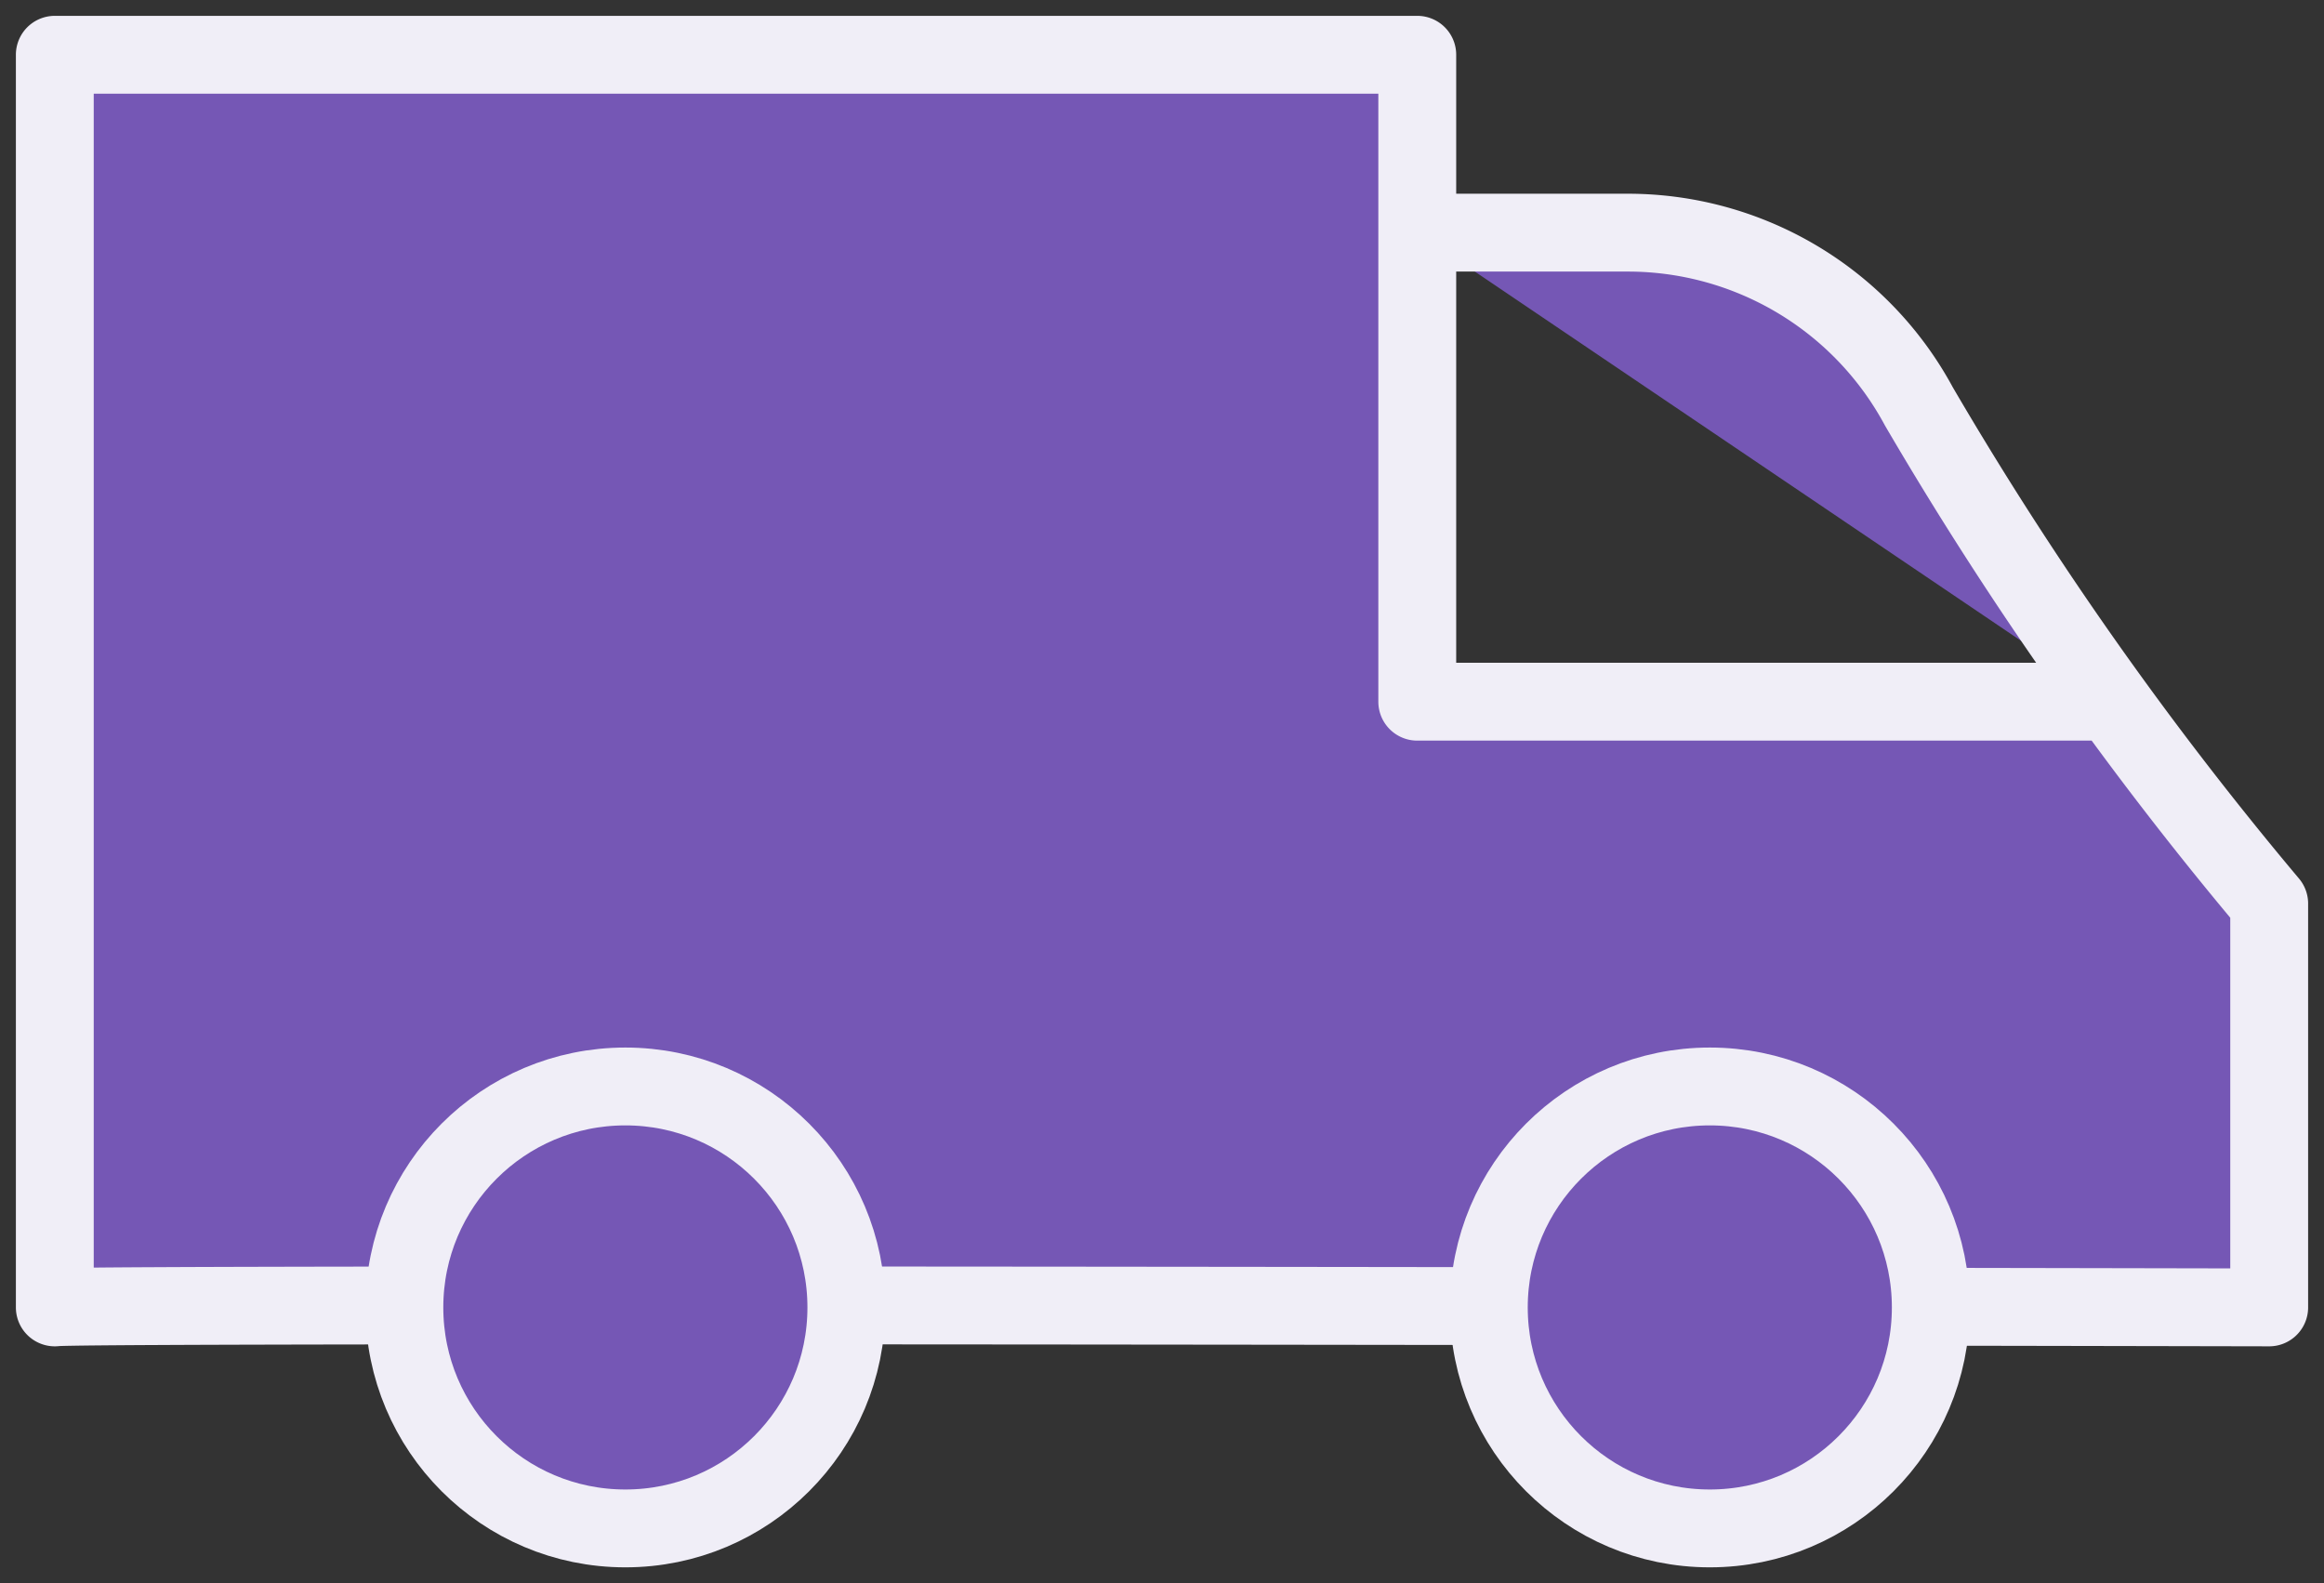 <svg xmlns="http://www.w3.org/2000/svg" xmlns:xlink="http://www.w3.org/1999/xlink" width="59.701" height="40.673" viewBox="0 0 59.701 40.673"><rect x="0" y="0" width="59.701" height="40.673" fill="#333333" stroke="none"/><defs><style>.a,.c{fill:#7557b5;stroke:#f0eef7;}.b{clip-path:url(#a);}.c{stroke-linecap:round;stroke-linejoin:round;stroke-width:2px;}</style><clipPath id="a"><rect class="a" width="59.701" height="40.673"/></clipPath></defs><g transform="translate(0 -0.001)"><g class="b" transform="translate(0 0.001)"><path class="c" d="M53.824,17.62H36V1H1V33.181c.586-.117,56.885,0,56.885,0V22.807a91.8,91.8,0,0,1-9-12.775,8.491,8.491,0,0,0-7.5-4.462H36" transform="translate(0.408 0.407)"/><path class="a" d="M38.518,25.5a5.677,5.677,0,1,1-5.677-5.677A5.676,5.676,0,0,1,38.518,25.5" transform="translate(11.081 8.086)"/><ellipse class="c" cx="5.677" cy="5.677" rx="5.677" ry="5.677" transform="translate(38.246 27.912)"/><path class="a" d="M18.732,25.5a5.677,5.677,0,1,1-5.677-5.677A5.676,5.676,0,0,1,18.732,25.5" transform="translate(3.01 8.086)"/><ellipse class="c" cx="5.677" cy="5.677" rx="5.677" ry="5.677" transform="translate(10.388 27.912)"/></g></g></svg>